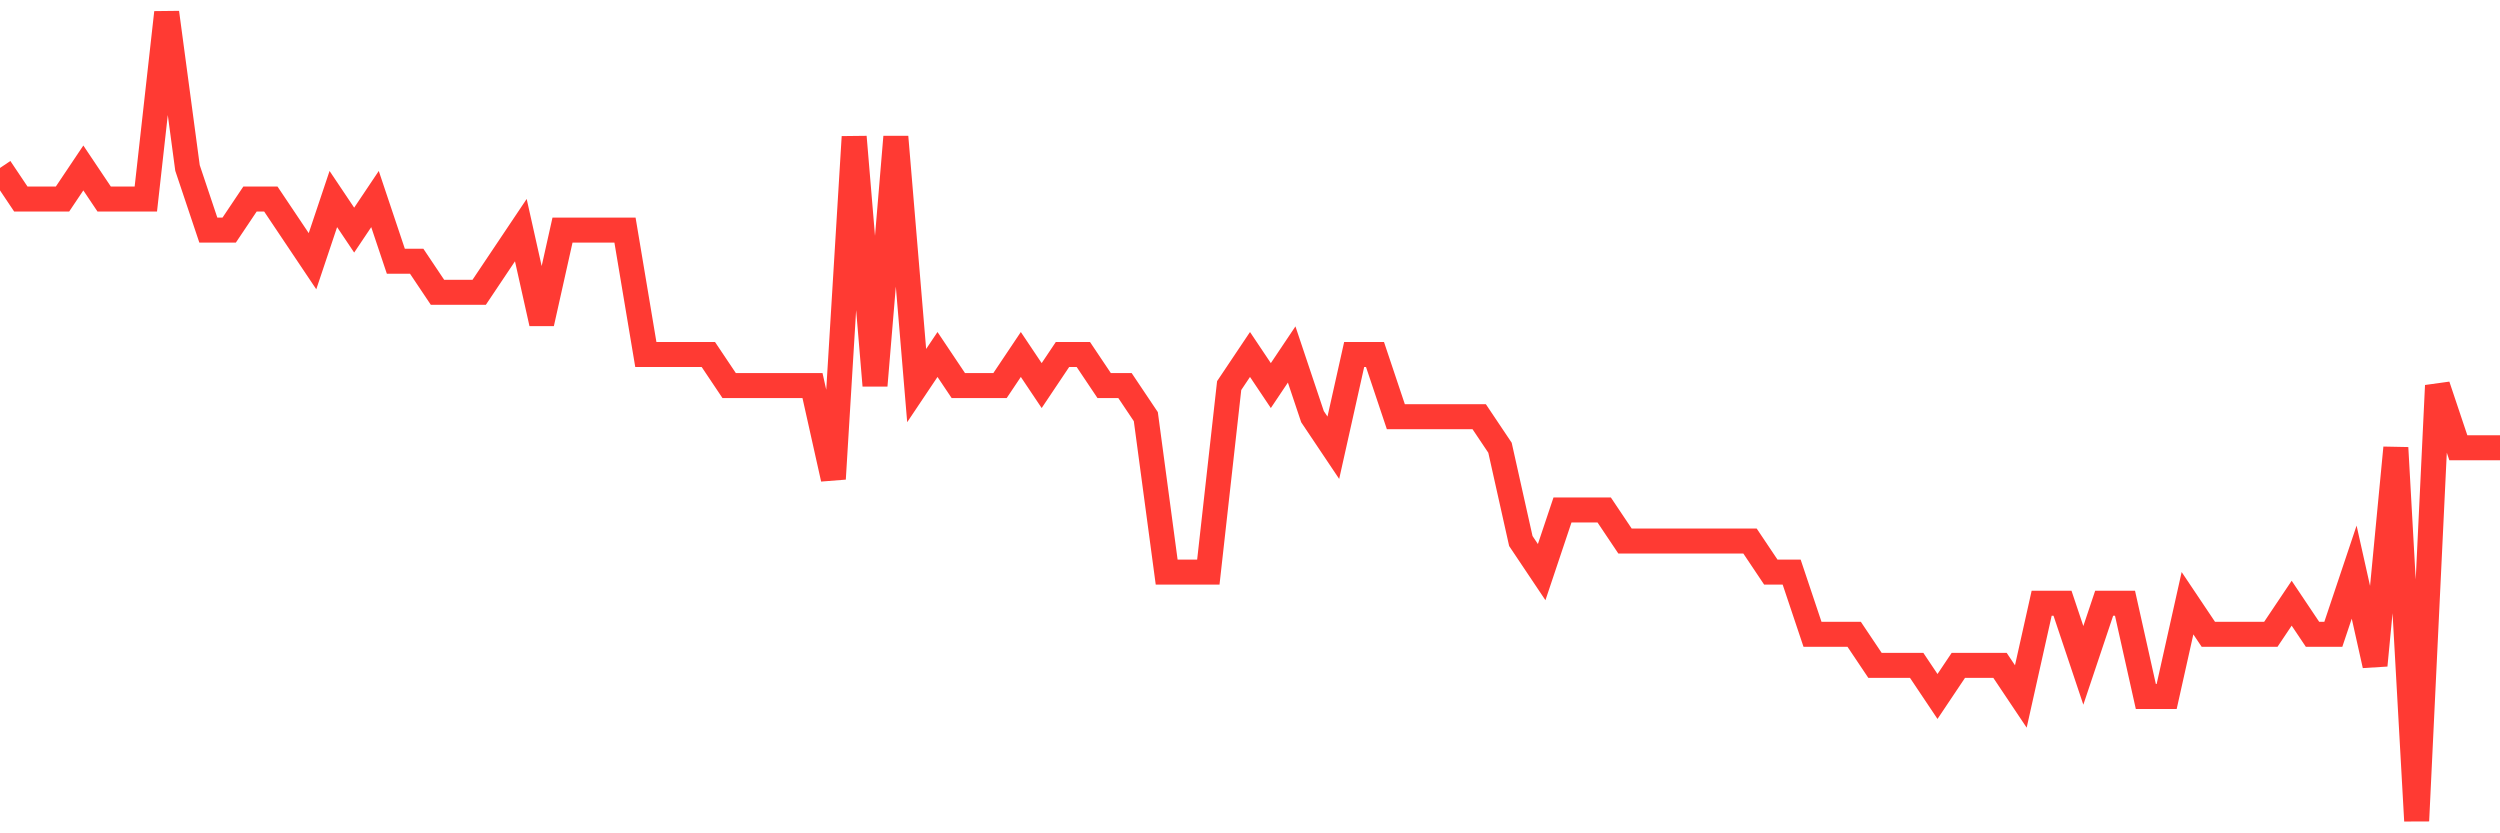 <svg
  xmlns="http://www.w3.org/2000/svg"
  xmlns:xlink="http://www.w3.org/1999/xlink"
  width="120"
  height="40"
  viewBox="0 0 120 40"
  preserveAspectRatio="none"
>
  <polyline
    points="0,8.062 1,9.554 2,9.554 3,9.554 4,8.062 5,9.554 6,9.554 7,9.554 8,0.6 9,8.062 10,11.046 11,11.046 12,9.554 13,9.554 14,11.046 15,12.538 16,9.554 17,11.046 18,9.554 19,12.538 20,12.538 21,14.031 22,14.031 23,14.031 24,12.538 25,11.046 26,15.523 27,11.046 28,11.046 29,11.046 30,11.046 31,17.015 32,17.015 33,17.015 34,17.015 35,18.508 36,18.508 37,18.508 38,18.508 39,18.508 40,22.985 41,6.569 42,18.508 43,6.569 44,18.508 45,17.015 46,18.508 47,18.508 48,18.508 49,17.015 50,18.508 51,17.015 52,17.015 53,18.508 54,18.508 55,20 56,27.462 57,27.462 58,27.462 59,18.508 60,17.015 61,18.508 62,17.015 63,20 64,21.492 65,17.015 66,17.015 67,20 68,20 69,20 70,20 71,20 72,21.492 73,25.969 74,27.462 75,24.477 76,24.477 77,24.477 78,25.969 79,25.969 80,25.969 81,25.969 82,25.969 83,25.969 84,25.969 85,27.462 86,27.462 87,30.446 88,30.446 89,30.446 90,31.938 91,31.938 92,31.938 93,33.431 94,31.938 95,31.938 96,31.938 97,33.431 98,28.954 99,28.954 100,31.938 101,28.954 102,28.954 103,33.431 104,33.431 105,28.954 106,30.446 107,30.446 108,30.446 109,30.446 110,28.954 111,30.446 112,30.446 113,27.462 114,31.938 115,21.492 116,39.4 117,18.508 118,21.492 119,21.492 120,21.492"
    fill="none"
    stroke="#ff3a33"
    stroke-width="1.2"
  >
  </polyline>
</svg>